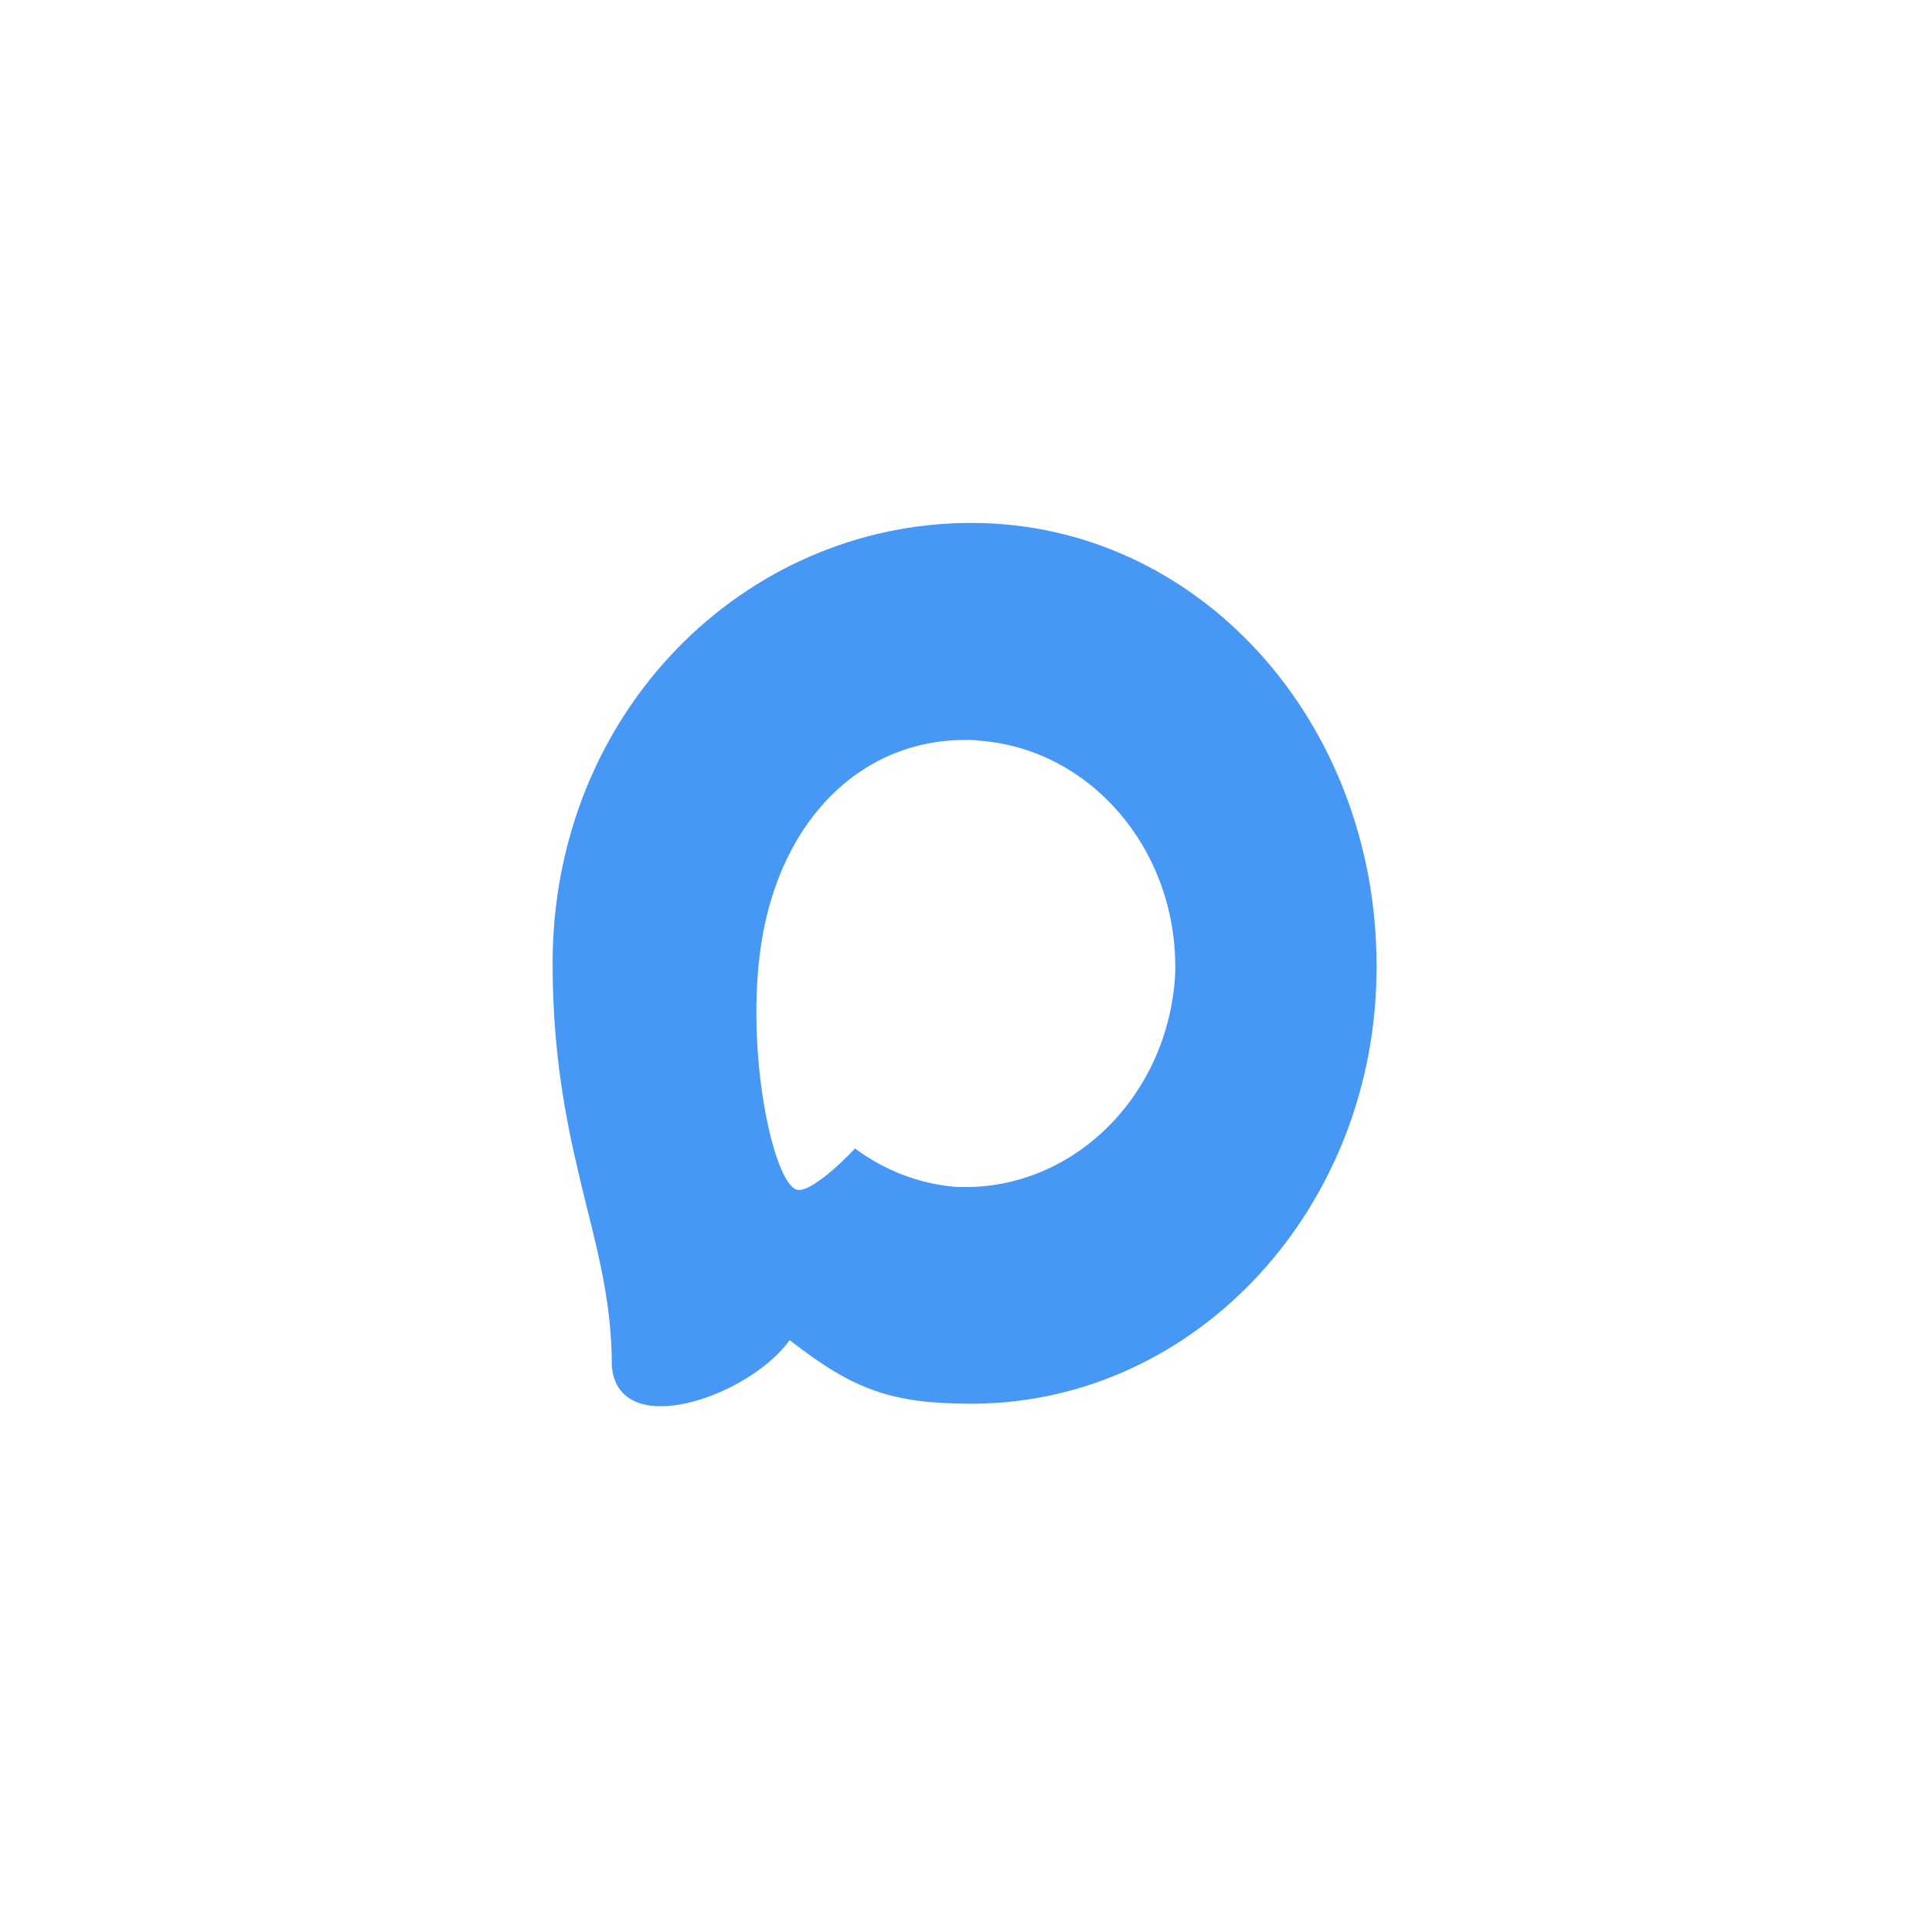 <?xml version="1.0" encoding="UTF-8"?> <svg xmlns="http://www.w3.org/2000/svg" width="1367" height="1367" viewBox="0 0 1367 1367" fill="none"><g filter="url(#filter0_d_5876_157)"><path d="M367.34 1040.74C564.944 1215.04 866.434 1196.15 1040.74 998.549C1215.04 800.945 1196.15 499.455 998.544 325.153C800.94 150.851 499.45 169.741 325.148 367.345C150.846 564.949 169.736 866.438 367.34 1040.74Z" fill="white"></path></g><path fill-rule="evenodd" clip-rule="evenodd" d="M688.763 993.217C631.549 993.217 604.961 984.224 558.744 948.251C529.511 988.72 436.938 1020.35 432.901 966.237C432.901 925.619 424.549 891.296 415.083 853.825C403.807 807.66 391 756.25 391 681.758C391 503.846 526.587 370 687.232 370C848.016 370 973.998 510.441 973.998 683.407C974.538 853.698 846.923 992.308 688.763 993.217ZM691.13 523.781C612.896 519.434 551.923 577.739 538.42 669.168C527.283 744.859 547.051 837.038 563.895 841.834C571.969 843.932 592.293 826.246 604.961 812.607C625.908 828.187 650.3 837.545 675.678 839.736C756.742 843.934 826.007 777.487 831.45 690.302C834.619 602.932 772.205 528.93 691.13 523.931L691.13 523.781Z" fill="#4798F5"></path><defs><filter id="filter0_d_5876_157" x="201.836" y="205.844" width="962.211" height="962.207" filterUnits="userSpaceOnUse" color-interpolation-filters="sRGB"><feFlood flood-opacity="0" result="BackgroundImageFix"></feFlood><feColorMatrix in="SourceAlpha" type="matrix" values="0 0 0 0 0 0 0 0 0 0 0 0 0 0 0 0 0 0 127 0" result="hardAlpha"></feColorMatrix><feOffset dy="4"></feOffset><feGaussianBlur stdDeviation="2"></feGaussianBlur><feComposite in2="hardAlpha" operator="out"></feComposite><feColorMatrix type="matrix" values="0 0 0 0 0 0 0 0 0 0 0 0 0 0 0 0 0 0 0.25 0"></feColorMatrix><feBlend mode="normal" in2="BackgroundImageFix" result="effect1_dropShadow_5876_157"></feBlend><feBlend mode="normal" in="SourceGraphic" in2="effect1_dropShadow_5876_157" result="shape"></feBlend></filter></defs></svg> 